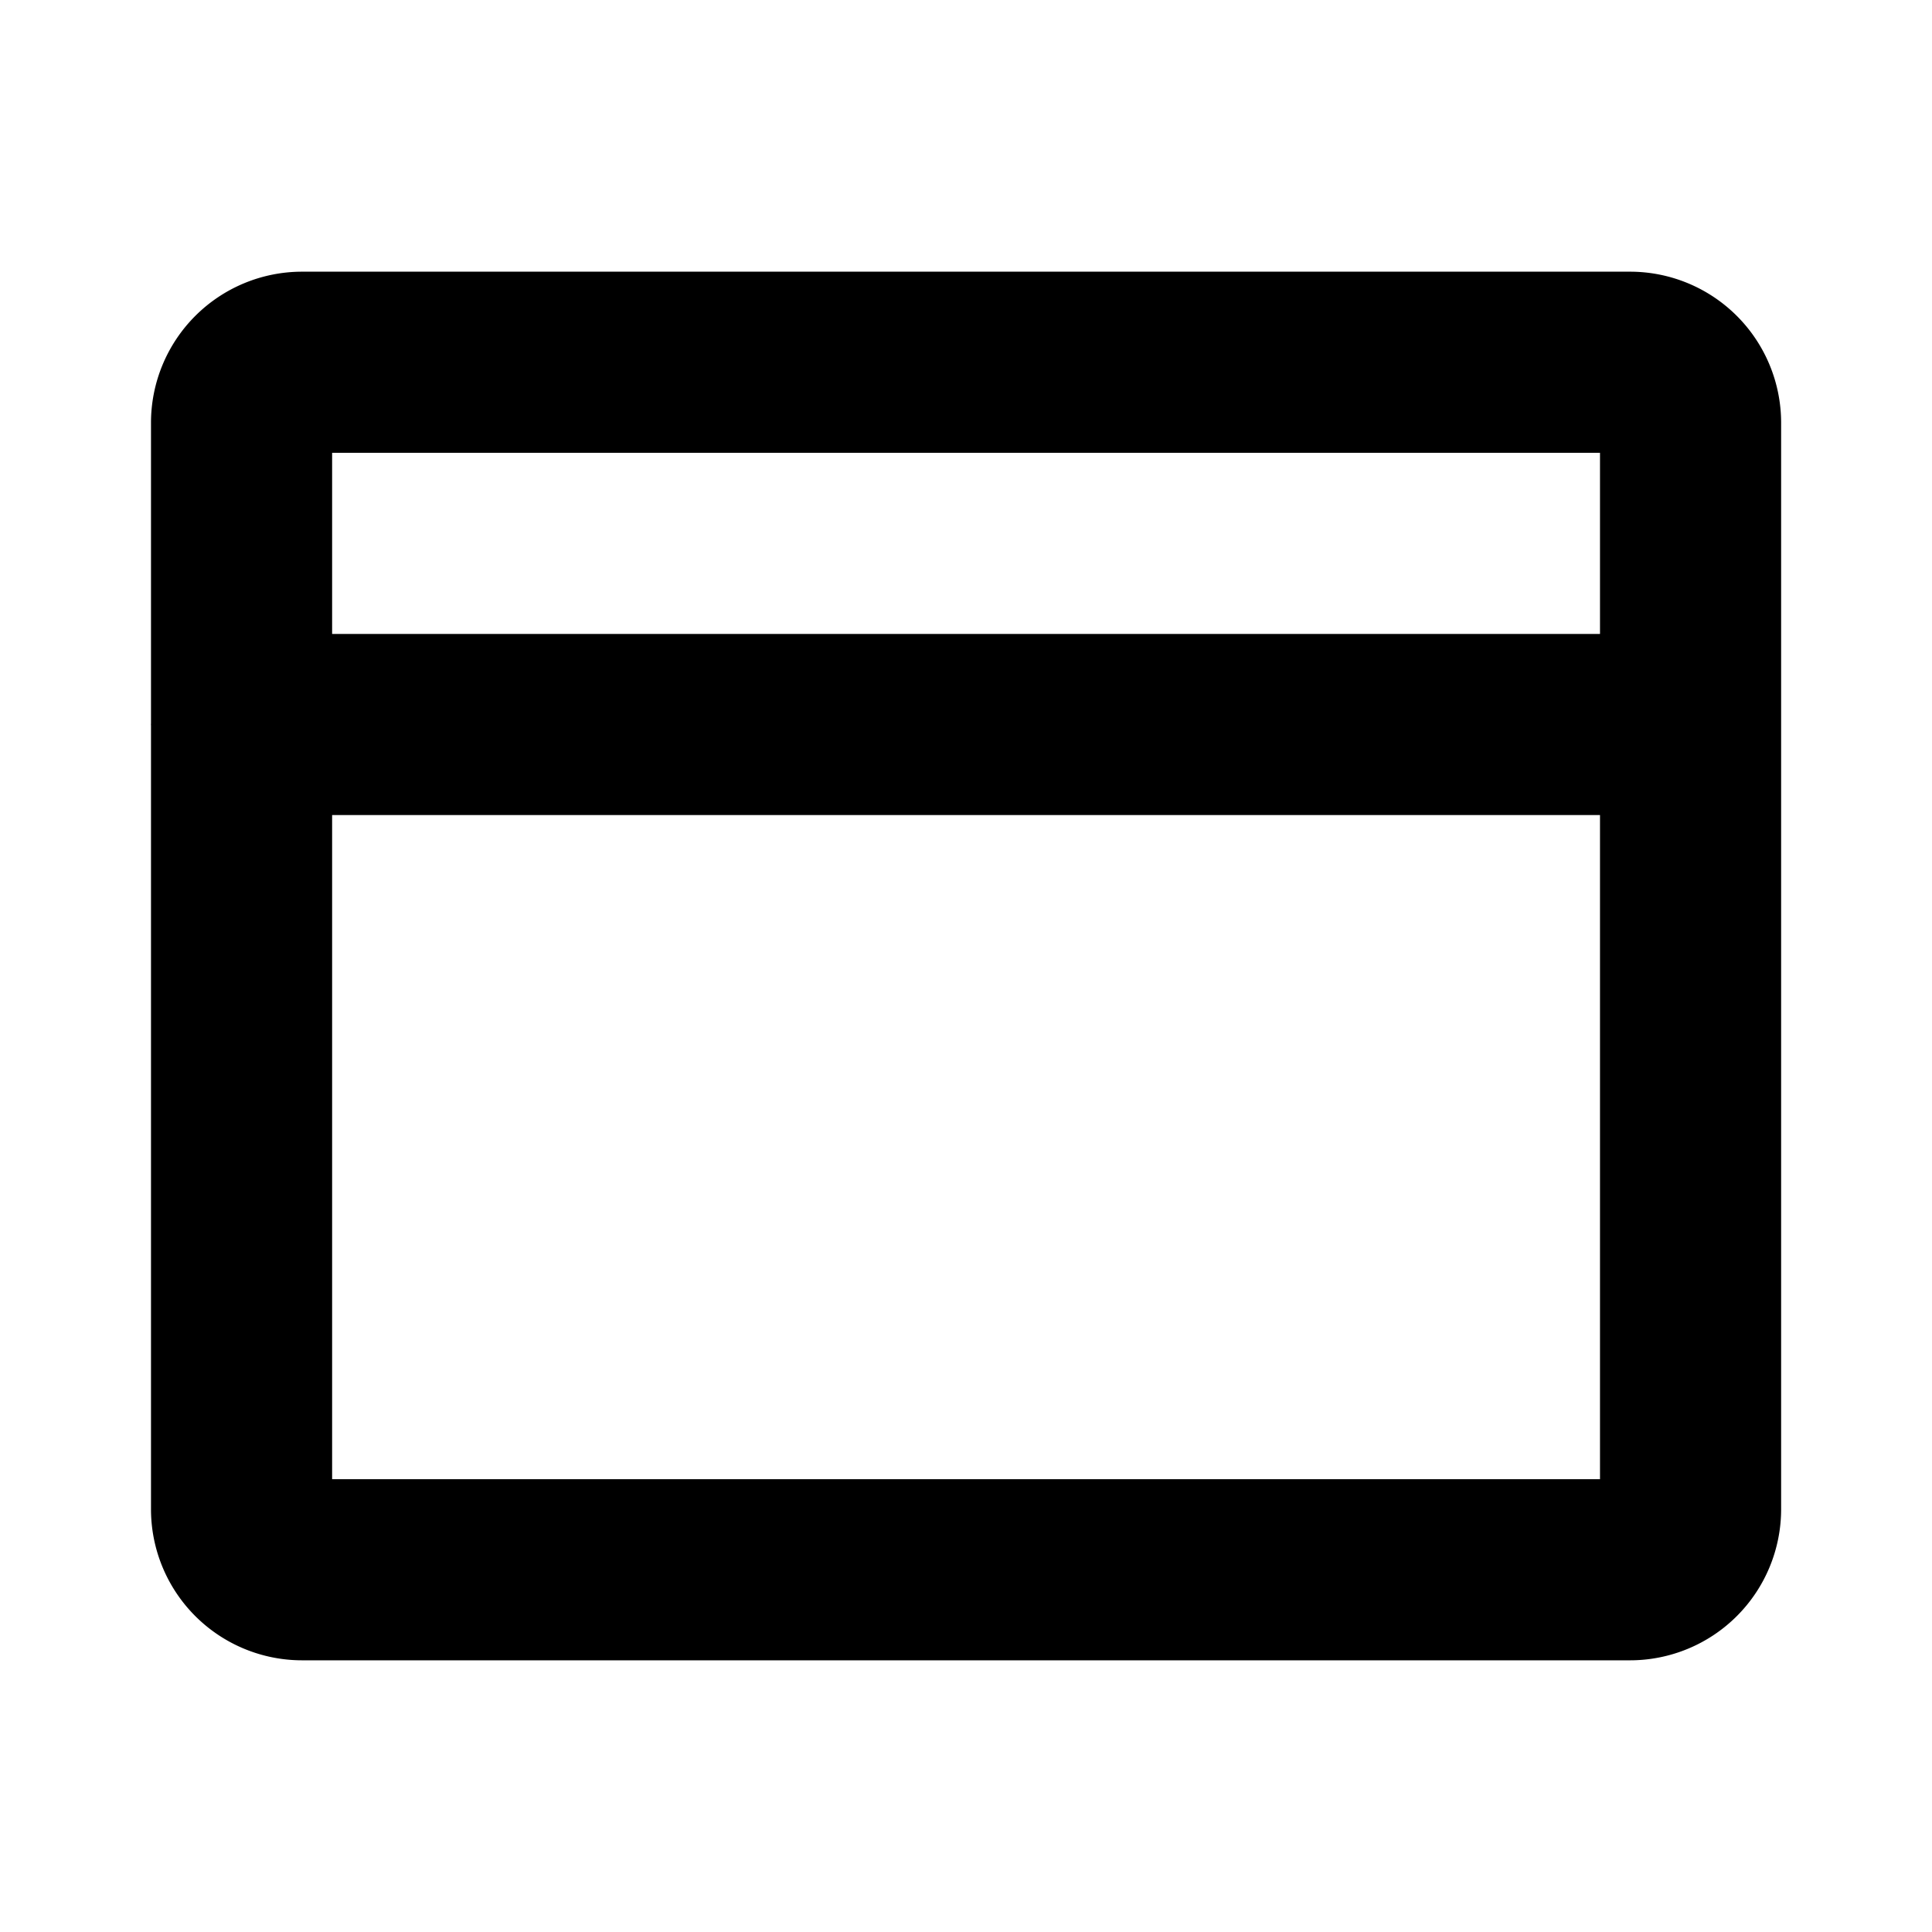 <?xml version="1.0" encoding="utf-8"?><!-- Скачано с сайта svg4.ru / Downloaded from svg4.ru -->
<svg fill="#000000" width="800px" height="800px" viewBox="0 0 256 256" id="Flat" xmlns="http://www.w3.org/2000/svg">
  <path d="M216.008,36h-176a20.022,20.022,0,0,0-20,20V95.845C20.007,95.897,20,95.948,20,96s.007.103.008.155V200a20.022,20.022,0,0,0,20,20h176a20.022,20.022,0,0,0,20-20V56A20.022,20.022,0,0,0,216.008,36Zm-4,24V84h-168V60Zm-168,136V108h168v88Z"/>
</svg>